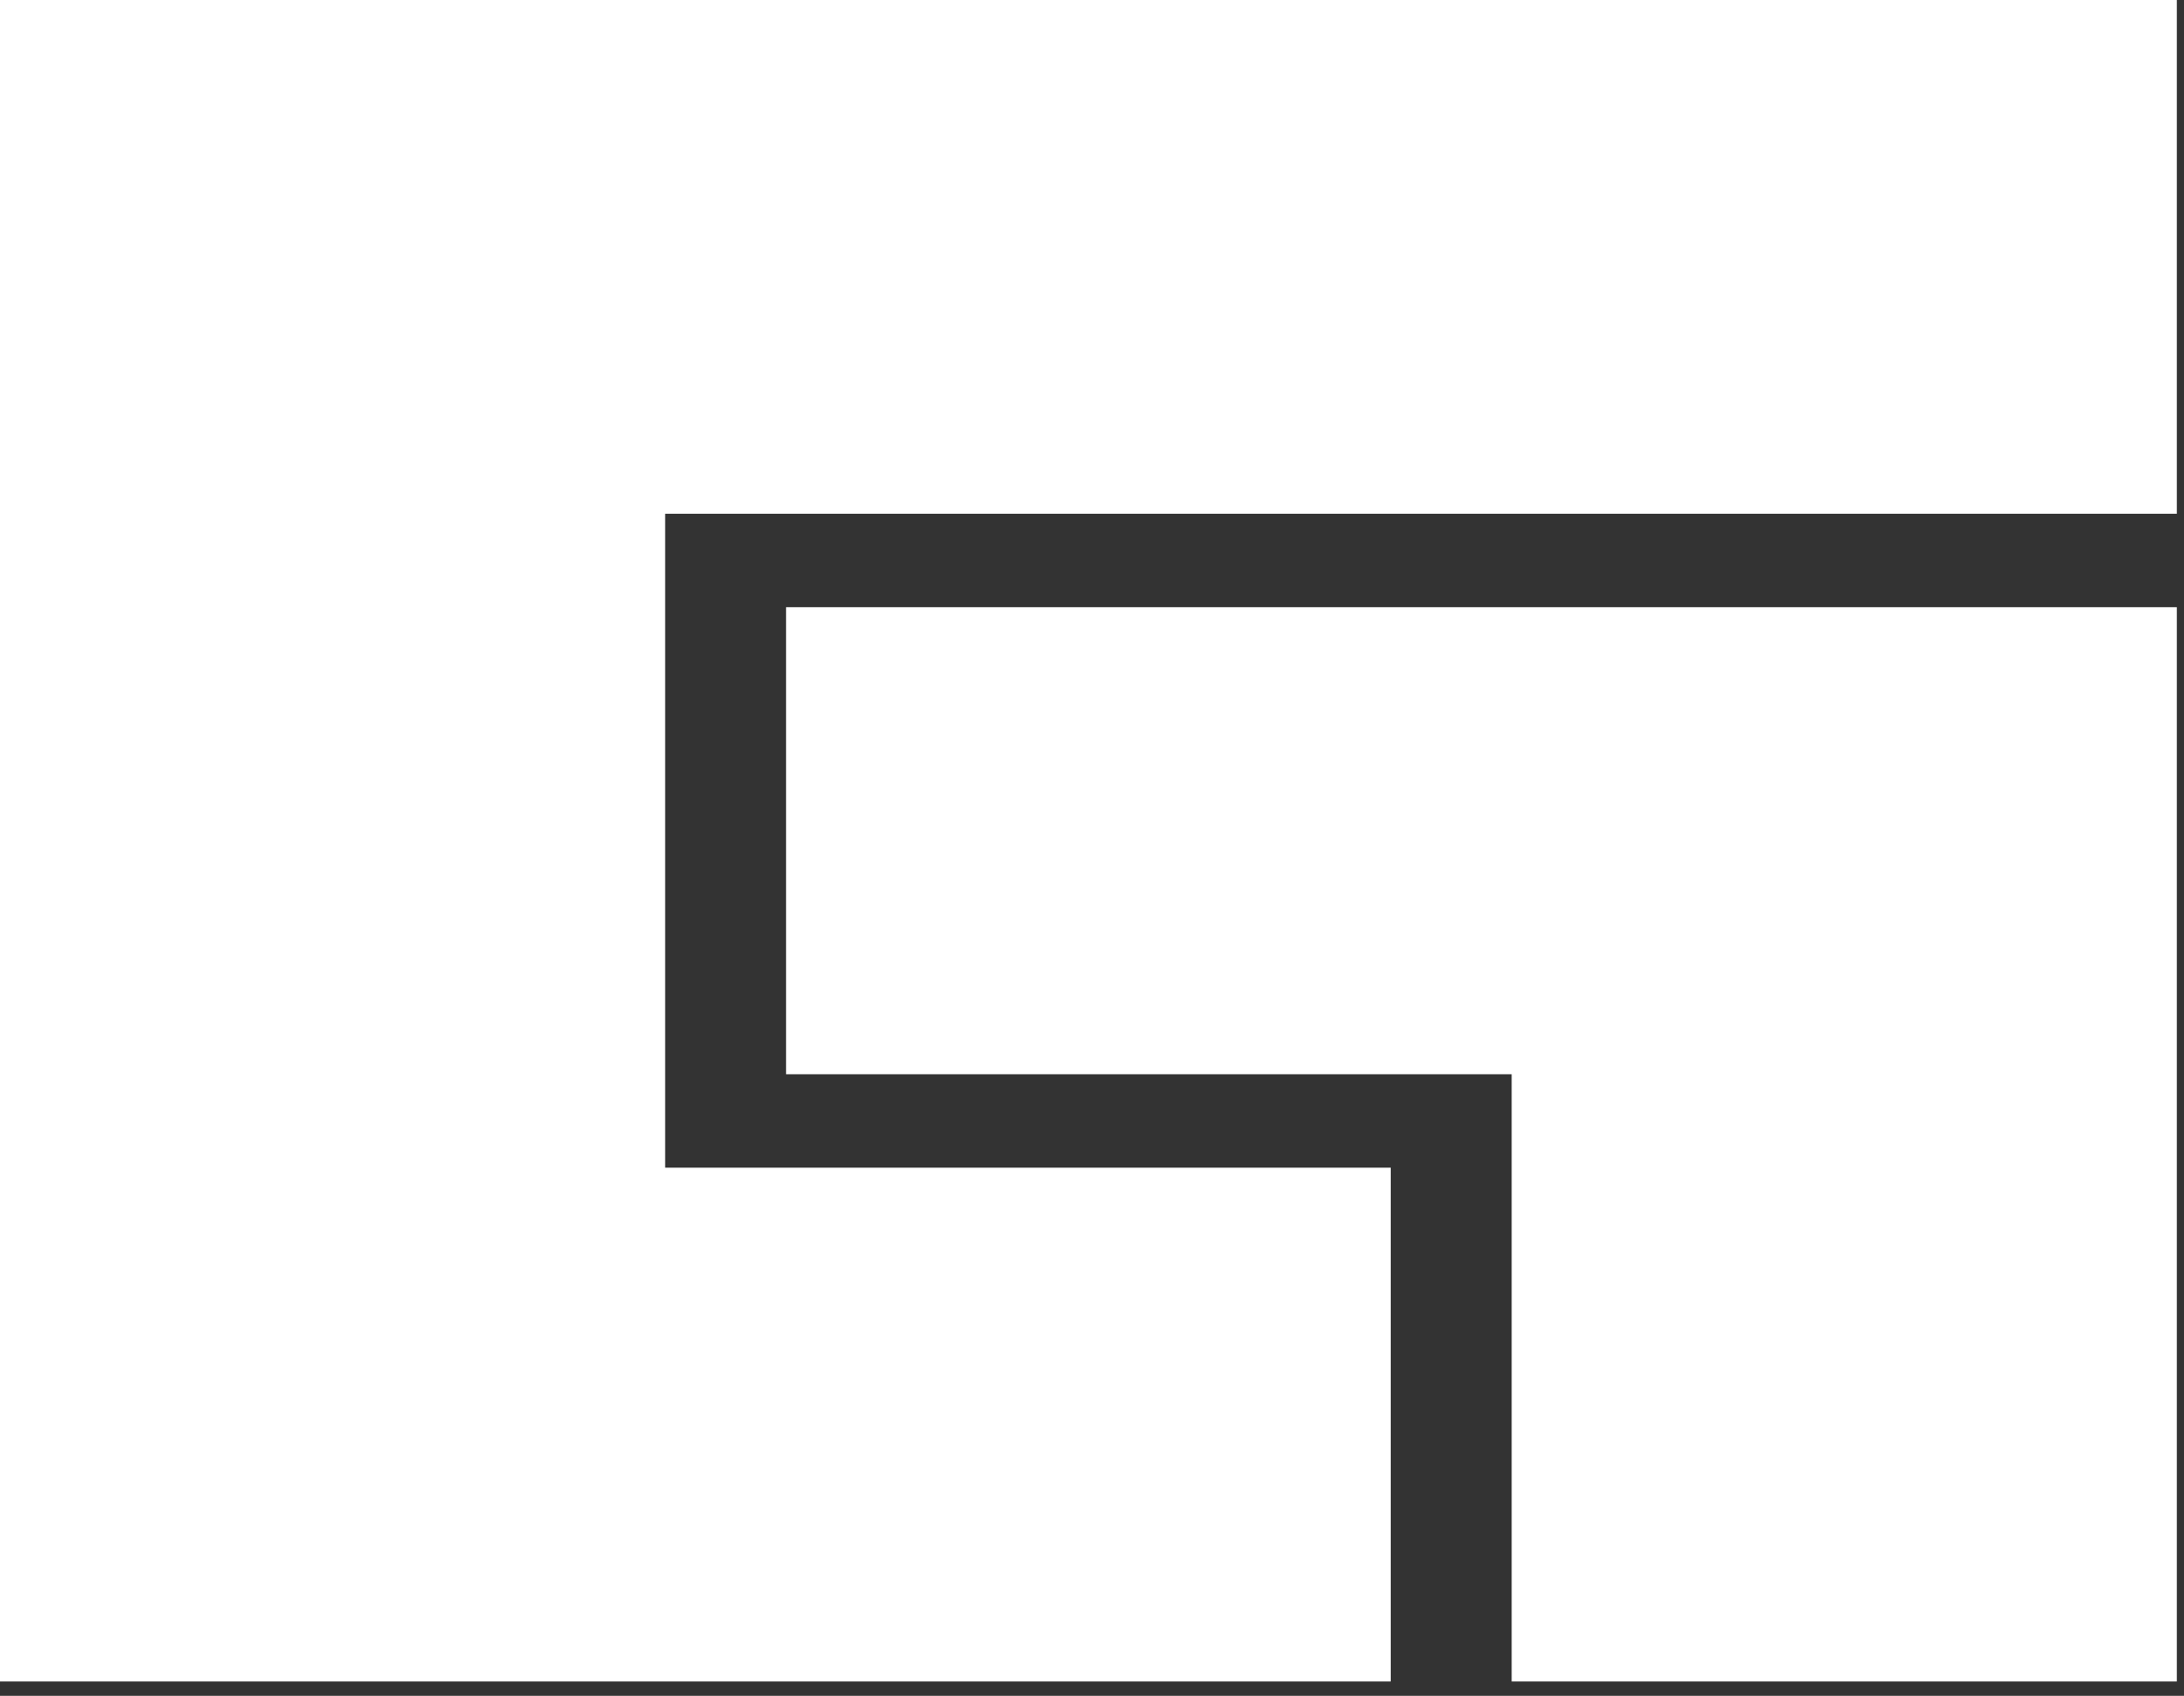 <svg width="76" height="59" viewBox="0 0 76 59" fill="none" xmlns="http://www.w3.org/2000/svg">
<rect x="0" y="0" width="76" height="59" fill="#333333" stroke="none"/>
<path d="M27.354 37.375V21.125H75.75V58.5H52.604V37.375H27.354ZM0 0H75.75V17.875H23.146V40.625H48.396V58.5H0V0Z" fill="white"/>
</svg>

